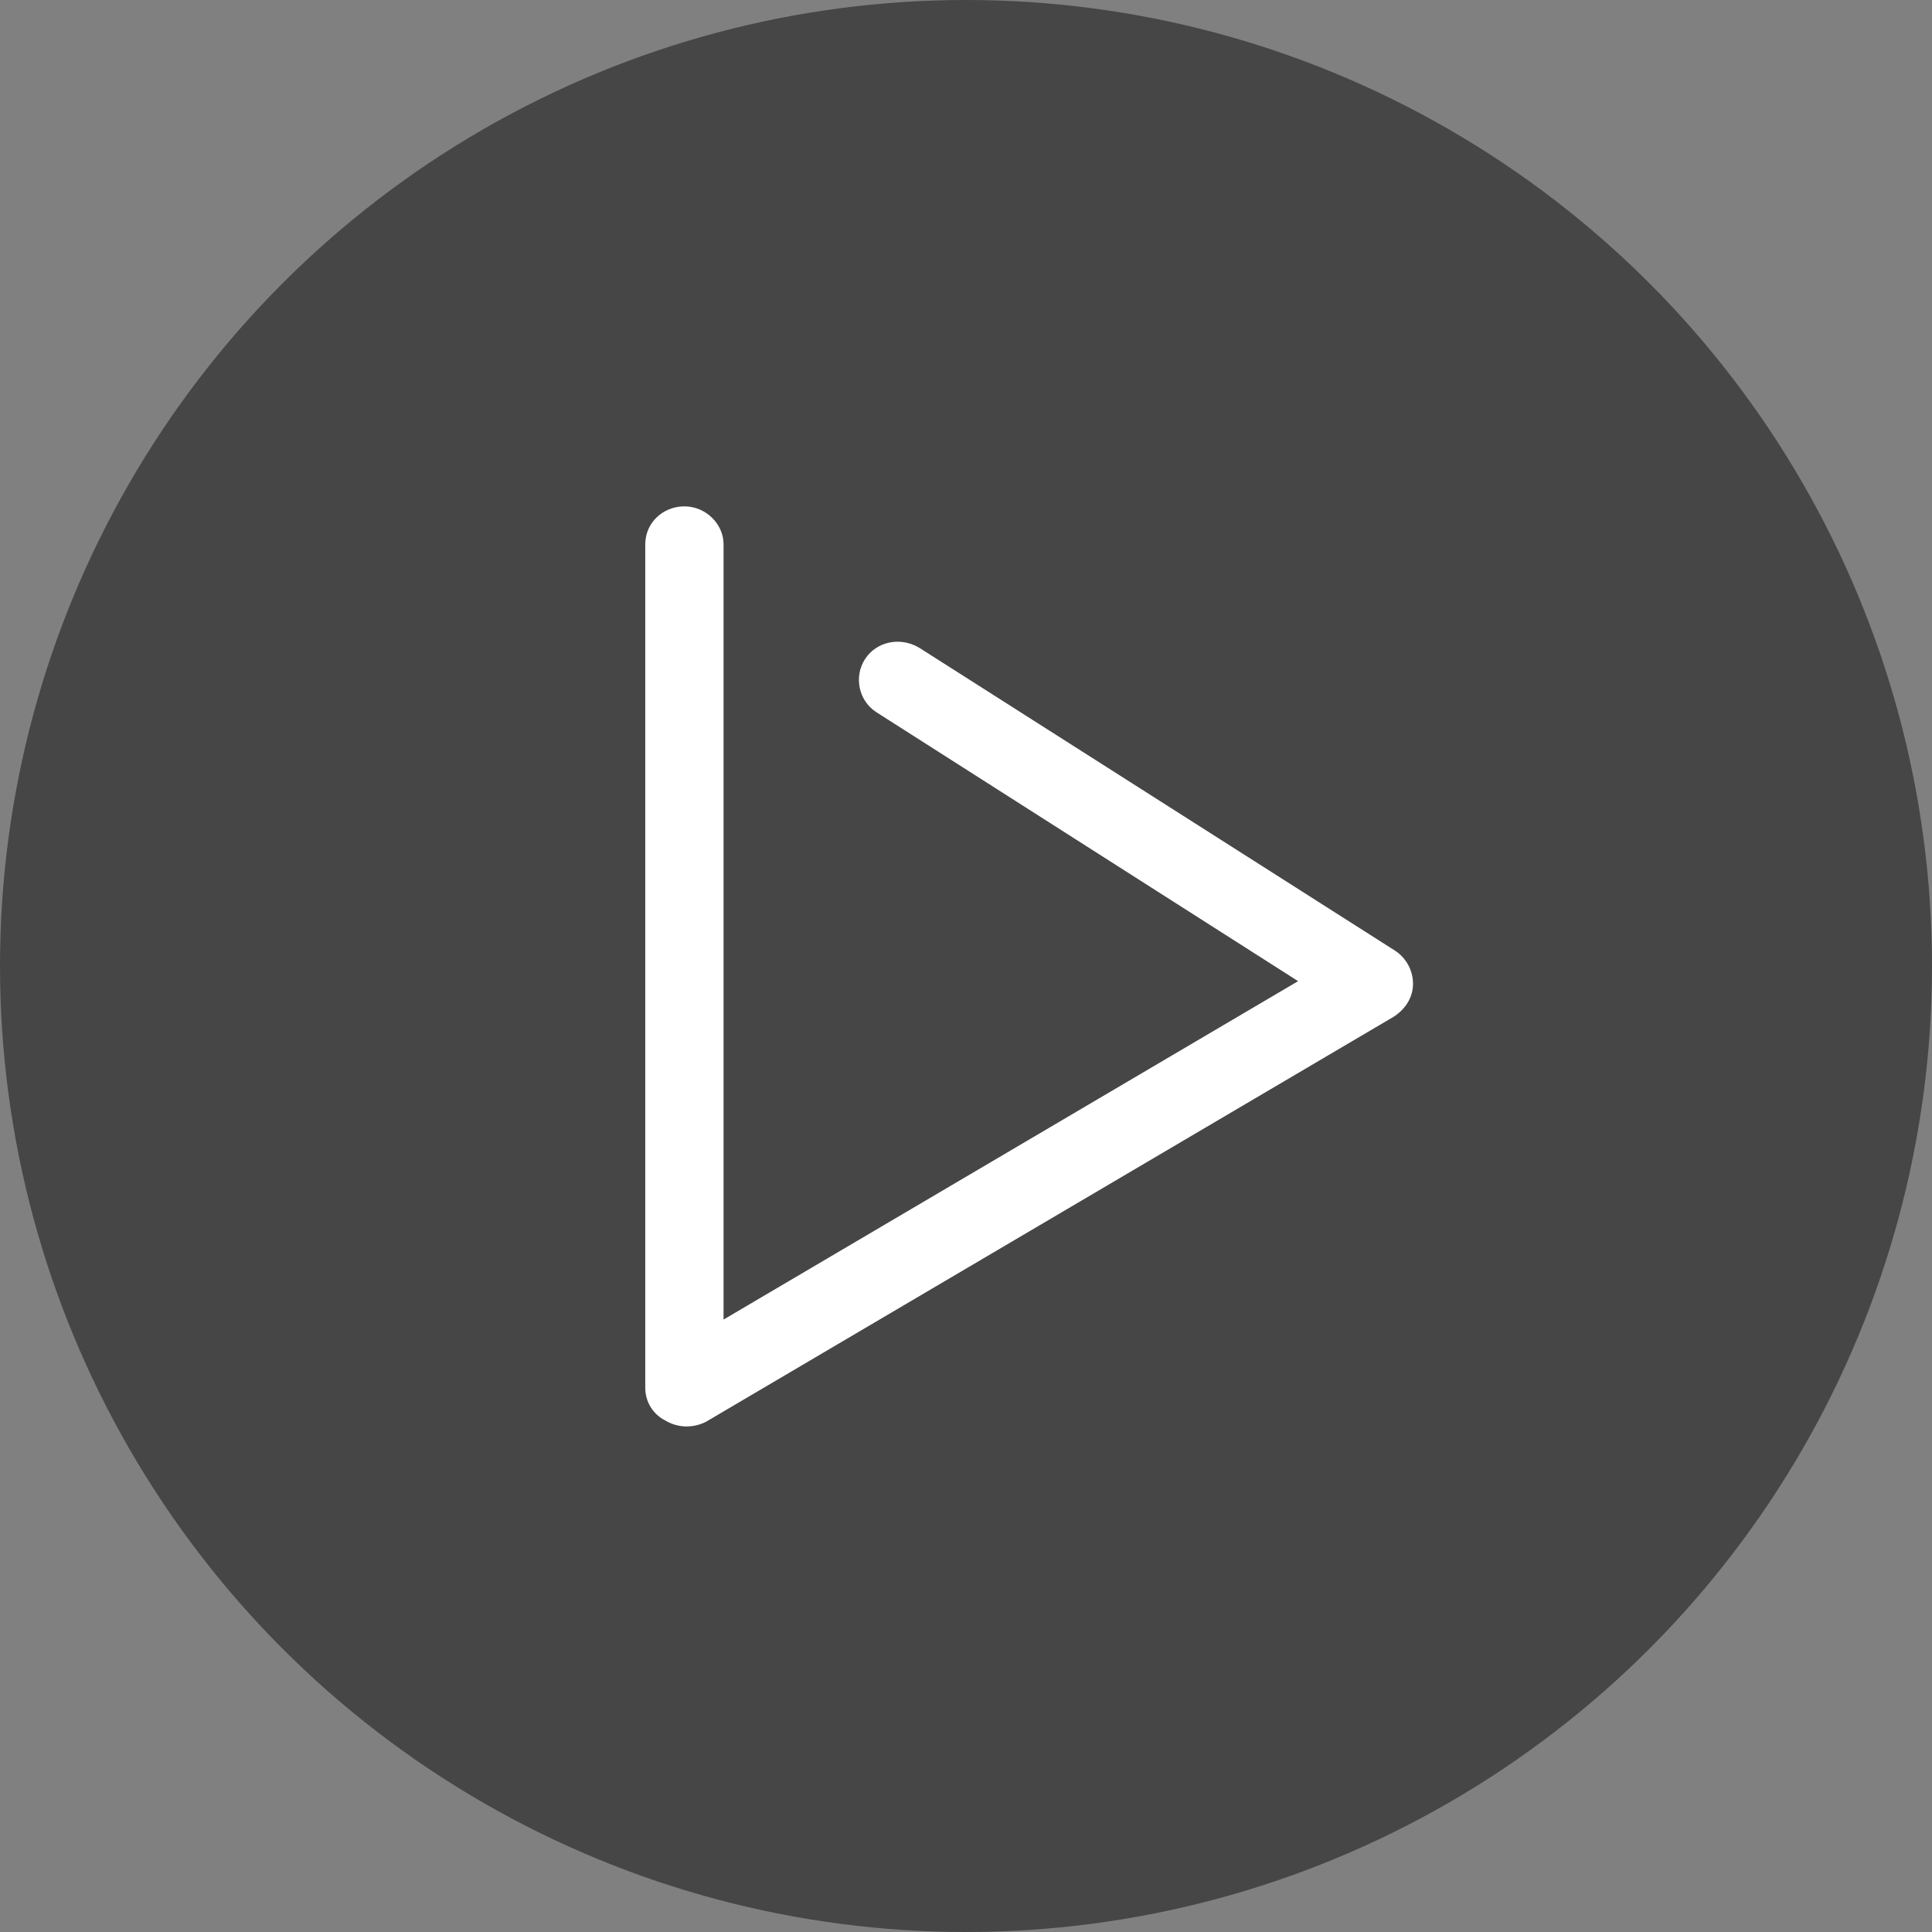 <?xml version="1.0" encoding="utf-8"?>
<!-- Generator: Adobe Illustrator 23.0.3, SVG Export Plug-In . SVG Version: 6.00 Build 0)  -->
<svg version="1.1" id="Isolation_Mode" xmlns="http://www.w3.org/2000/svg" xmlns:xlink="http://www.w3.org/1999/xlink" x="0px"
	 y="0px" viewBox="0 0 153 153" style="enable-background:new 0 0 153 153;" xml:space="preserve">
<rect x="0" y="0" width="153" height="153" fill="#808080" stroke="none"/>
<style type="text/css">
	.st0{opacity:0.45;}
	.st1{fill:#FFFFFF;}
</style>
<circle class="st0" cx="76.5" cy="76.5" r="76.5"/>
<path class="st1" d="M52.7,112.5c-1-0.5-1.6-1.5-1.6-2.6V43.1c0-1.7,1.4-3,3.1-3c1.7,0,3.1,1.4,3.1,3v61.4l45.5-26.8L69.4,56.4
	c-1.4-0.9-1.8-2.8-0.9-4.2c0.9-1.4,2.8-1.8,4.3-0.9l37.7,24c0.9,0.6,1.4,1.6,1.4,2.6c0,1.1-0.6,2-1.5,2.6l-54.5,32.1
	C54.9,113.1,53.7,113.1,52.7,112.5L52.7,112.5z M52.7,112.5"/>
</svg>
